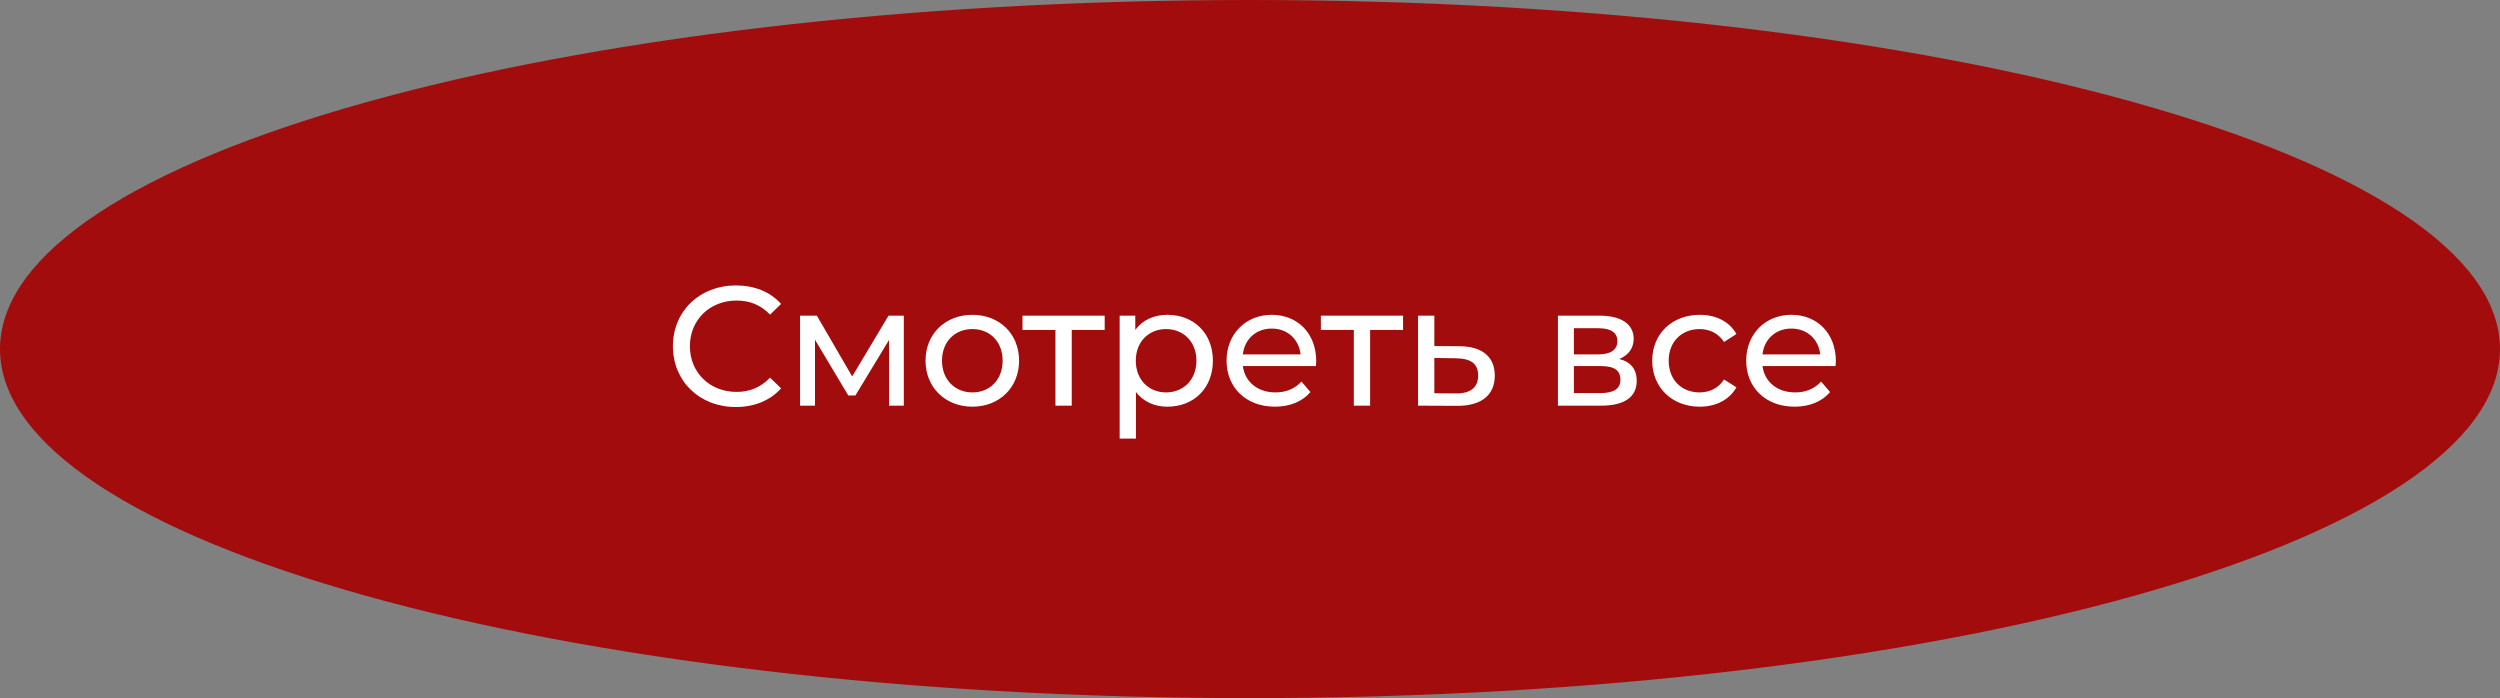 <?xml version="1.0" encoding="UTF-8"?> <svg xmlns="http://www.w3.org/2000/svg" width="265" height="74" viewBox="0 0 265 74" fill="none"><rect x="0" y="0" width="265" height="74" fill="#808080" stroke="none"/> <path d="M264.5 37C264.5 41.849 260.975 46.586 254.312 50.985C247.668 55.371 238.022 59.34 226.057 62.681C202.134 69.362 169.057 73.5 132.5 73.5C95.943 73.5 62.866 69.362 38.943 62.681C26.978 59.34 17.332 55.371 10.688 50.985C4.025 46.586 0.5 41.849 0.5 37C0.5 32.151 4.025 27.414 10.688 23.015C17.332 18.629 26.978 14.66 38.943 11.319C62.866 4.638 95.943 0.5 132.5 0.5C169.057 0.5 202.134 4.638 226.057 11.319C238.022 14.66 247.668 18.629 254.312 23.015C260.975 27.414 264.5 32.151 264.5 37Z" fill="#A20C0C" stroke="#A20C0C"></path> <path d="M77.988 43.144C79.95 43.144 81.642 42.46 82.794 41.164L81.624 40.03C80.652 41.056 79.464 41.542 78.078 41.542C75.234 41.542 73.128 39.49 73.128 36.7C73.128 33.91 75.234 31.858 78.078 31.858C79.464 31.858 80.652 32.326 81.624 33.352L82.794 32.218C81.642 30.922 79.95 30.256 78.006 30.256C74.172 30.256 71.328 32.974 71.328 36.7C71.328 40.426 74.172 43.144 77.988 43.144ZM94.184 33.46L90.332 39.904L86.588 33.46H84.806V43H86.39V36.016L89.918 41.92H90.674L94.238 36.034V43H95.804V33.46H94.184ZM103.074 43.108C105.936 43.108 108.024 41.074 108.024 38.23C108.024 35.386 105.936 33.37 103.074 33.37C100.212 33.37 98.106 35.386 98.106 38.23C98.106 41.074 100.212 43.108 103.074 43.108ZM103.074 41.596C101.238 41.596 99.852 40.264 99.852 38.23C99.852 36.196 101.238 34.882 103.074 34.882C104.91 34.882 106.278 36.196 106.278 38.23C106.278 40.264 104.91 41.596 103.074 41.596ZM117.097 33.46H108.385V34.972H111.877V43H113.605V34.972H117.097V33.46ZM123.742 33.37C122.338 33.37 121.114 33.91 120.34 34.972V33.46H118.684V46.492H120.412V41.56C121.204 42.586 122.392 43.108 123.742 43.108C126.532 43.108 128.566 41.164 128.566 38.23C128.566 35.314 126.532 33.37 123.742 33.37ZM123.598 41.596C121.78 41.596 120.394 40.264 120.394 38.23C120.394 36.214 121.78 34.882 123.598 34.882C125.434 34.882 126.82 36.214 126.82 38.23C126.82 40.264 125.434 41.596 123.598 41.596ZM139.519 38.284C139.519 35.35 137.557 33.37 134.803 33.37C132.049 33.37 130.015 35.404 130.015 38.23C130.015 41.074 132.067 43.108 135.145 43.108C136.729 43.108 138.043 42.568 138.907 41.56L137.953 40.444C137.251 41.218 136.315 41.596 135.199 41.596C133.309 41.596 131.959 40.48 131.743 38.806H139.483C139.501 38.644 139.519 38.428 139.519 38.284ZM134.803 34.828C136.477 34.828 137.683 35.962 137.863 37.564H131.743C131.923 35.944 133.147 34.828 134.803 34.828ZM148.725 33.46H140.013V34.972H143.505V43H145.233V34.972H148.725V33.46ZM154.722 36.7L152.04 36.682V33.46H150.312V43L154.452 43.018C157.008 43.036 158.448 41.884 158.448 39.814C158.448 37.852 157.152 36.718 154.722 36.7ZM154.308 41.704L152.04 41.686V37.942L154.308 37.978C155.892 37.996 156.684 38.536 156.684 39.796C156.684 41.074 155.874 41.722 154.308 41.704ZM171.638 38.05C172.592 37.672 173.168 36.934 173.168 35.908C173.168 34.342 171.818 33.46 169.568 33.46H165.14V43H169.73C172.268 43 173.492 42.028 173.492 40.372C173.492 39.166 172.898 38.374 171.638 38.05ZM166.832 34.792H169.424C170.738 34.792 171.44 35.242 171.44 36.16C171.44 37.078 170.738 37.564 169.424 37.564H166.832V34.792ZM169.604 41.668H166.832V38.806H169.712C171.134 38.806 171.764 39.274 171.764 40.264C171.764 41.236 171.026 41.668 169.604 41.668ZM180.174 43.108C181.884 43.108 183.306 42.388 184.062 41.056L182.748 40.228C182.136 41.164 181.2 41.596 180.156 41.596C178.284 41.596 176.88 40.3 176.88 38.23C176.88 36.196 178.284 34.882 180.156 34.882C181.2 34.882 182.136 35.314 182.748 36.25L184.062 35.404C183.306 34.072 181.884 33.37 180.174 33.37C177.24 33.37 175.134 35.386 175.134 38.23C175.134 41.074 177.24 43.108 180.174 43.108ZM194.601 38.284C194.601 35.35 192.639 33.37 189.885 33.37C187.131 33.37 185.097 35.404 185.097 38.23C185.097 41.074 187.149 43.108 190.227 43.108C191.811 43.108 193.125 42.568 193.989 41.56L193.035 40.444C192.333 41.218 191.397 41.596 190.281 41.596C188.391 41.596 187.041 40.48 186.825 38.806H194.565C194.583 38.644 194.601 38.428 194.601 38.284ZM189.885 34.828C191.559 34.828 192.765 35.962 192.945 37.564H186.825C187.005 35.944 188.229 34.828 189.885 34.828Z" fill="white"></path> </svg> 